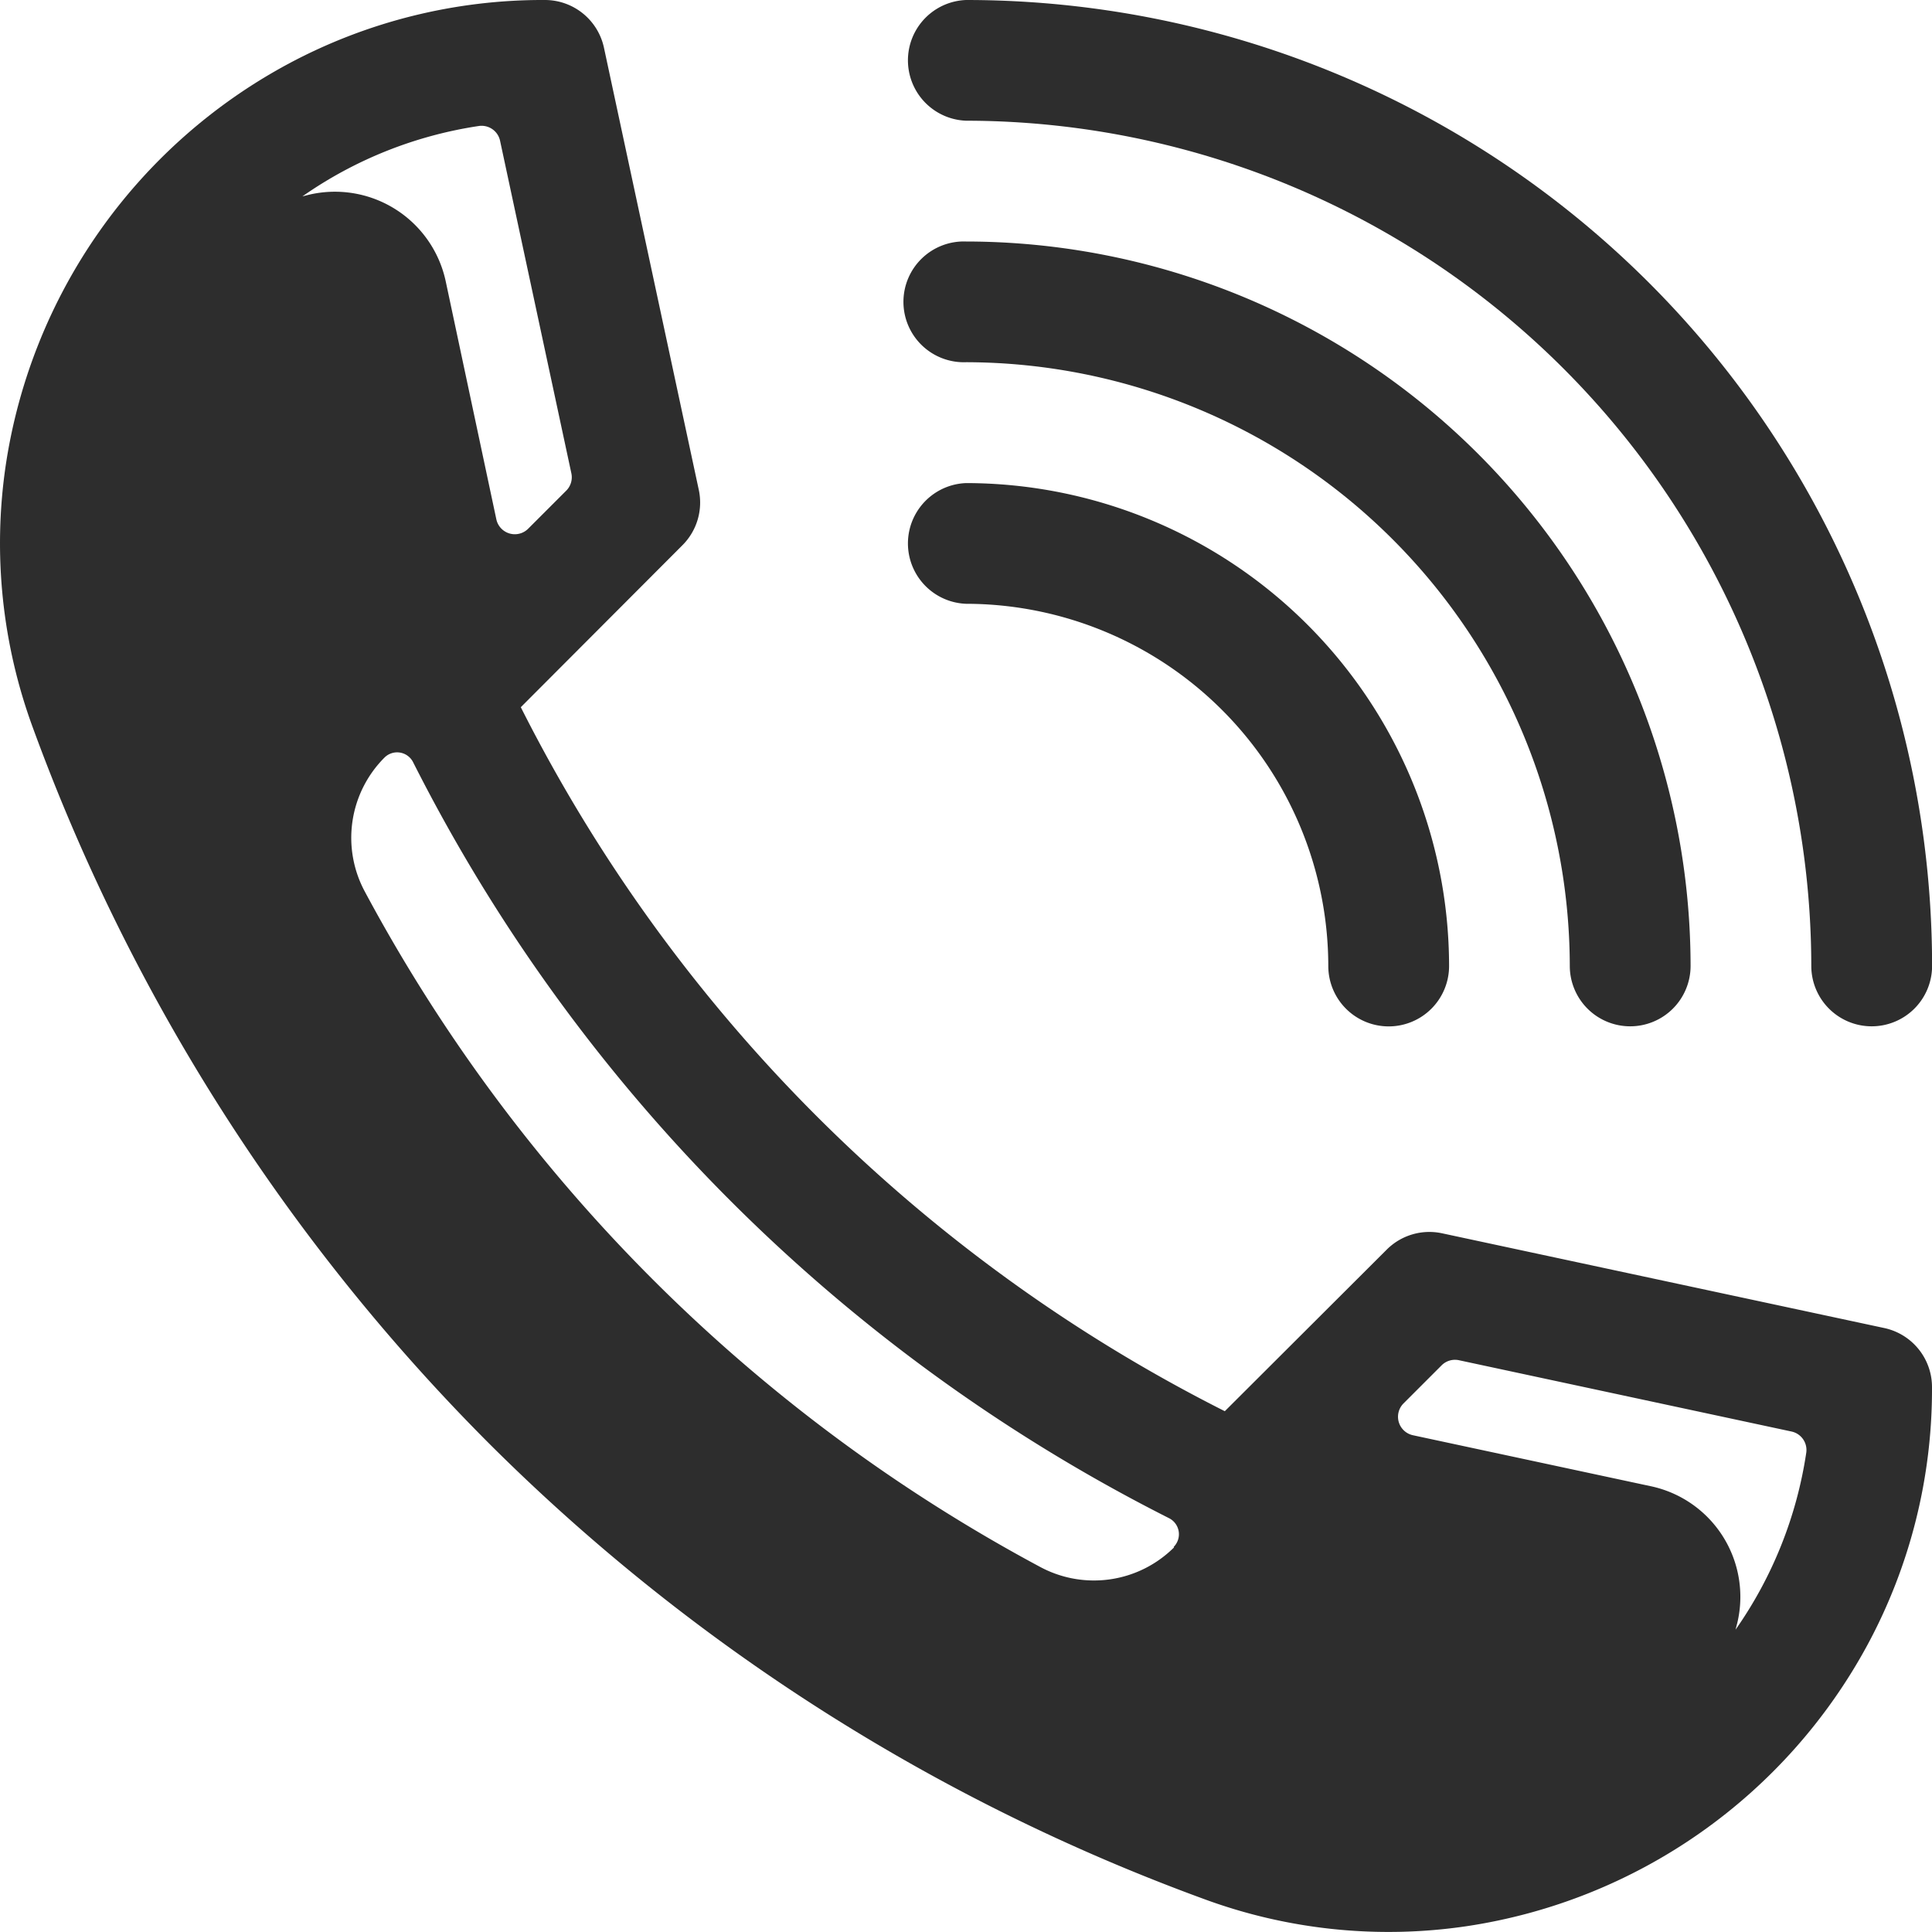 <svg id="call" xmlns="http://www.w3.org/2000/svg" width="23" height="23" viewBox="0 0 23 23">
  <path id="Path_12052" data-name="Path 12052" d="M251.52,12.218a.719.719,0,0,1-.719-.719A10.073,10.073,0,0,0,240.739,1.437a.719.719,0,0,1,0-1.437,11.5,11.5,0,0,1,11.5,11.5A.719.719,0,0,1,251.52,12.218Z" transform="translate(-229.238)" fill="#2d2d2d"/>
  <path id="Path_12053" data-name="Path 12053" d="M248.645,73.343a.719.719,0,0,1-.719-.719,7.2,7.2,0,0,0-7.187-7.187.719.719,0,1,1,0-1.437,8.634,8.634,0,0,1,8.625,8.625A.719.719,0,0,1,248.645,73.343Z" transform="translate(-229.238 -61.125)" fill="#2d2d2d"/>
  <path id="Path_12054" data-name="Path 12054" d="M245.77,134.469a.719.719,0,0,1-.719-.719,4.317,4.317,0,0,0-4.312-4.312.719.719,0,0,1,0-1.437,5.756,5.756,0,0,1,5.75,5.75A.719.719,0,0,1,245.77,134.469Z" transform="translate(-229.238 -122.25)" fill="#2d2d2d"/>
  <path id="Path_12055" data-name="Path 12055" d="M22.432,15.81l-5.265-1.128a.718.718,0,0,0-.659.195L14.581,16.8A18.919,18.919,0,0,1,6.2,8.419L8.124,6.491a.718.718,0,0,0,.195-.659L7.19.568A.719.719,0,0,0,6.487,0,6.407,6.407,0,0,0,3.421.766,6.523,6.523,0,0,0,.068,5.541,6.359,6.359,0,0,0,.393,8.668a23.445,23.445,0,0,0,5.426,8.513,23.445,23.445,0,0,0,8.513,5.426,6.35,6.35,0,0,0,3.127.324,6.523,6.523,0,0,0,4.775-3.353A6.407,6.407,0,0,0,23,16.513.719.719,0,0,0,22.432,15.81ZM3.667,2.321,3.6,2.338A4.939,4.939,0,0,1,5.7,1.5a.225.225,0,0,1,.253.175l.849,3.96a.225.225,0,0,1-.061.206l-.454.454a.225.225,0,0,1-.378-.112L5.306,3.348A1.349,1.349,0,0,0,3.667,2.321Zm10.31,16.1a1.351,1.351,0,0,1-1.594.233,19.631,19.631,0,0,1-8.04-8.04,1.351,1.351,0,0,1,.233-1.594h0a.213.213,0,0,1,.342.054,20.354,20.354,0,0,0,9,9,.214.214,0,0,1,.054.342Zm6.685.977c.007-.026.013-.051.02-.077a1.346,1.346,0,0,0-1.03-1.628l-2.832-.607a.225.225,0,0,1-.112-.378l.454-.454a.225.225,0,0,1,.206-.061l3.96.849a.225.225,0,0,1,.175.253A4.94,4.94,0,0,1,20.662,19.4Z" transform="translate(0 0)" fill="#2d2d2d"/>
</svg>

